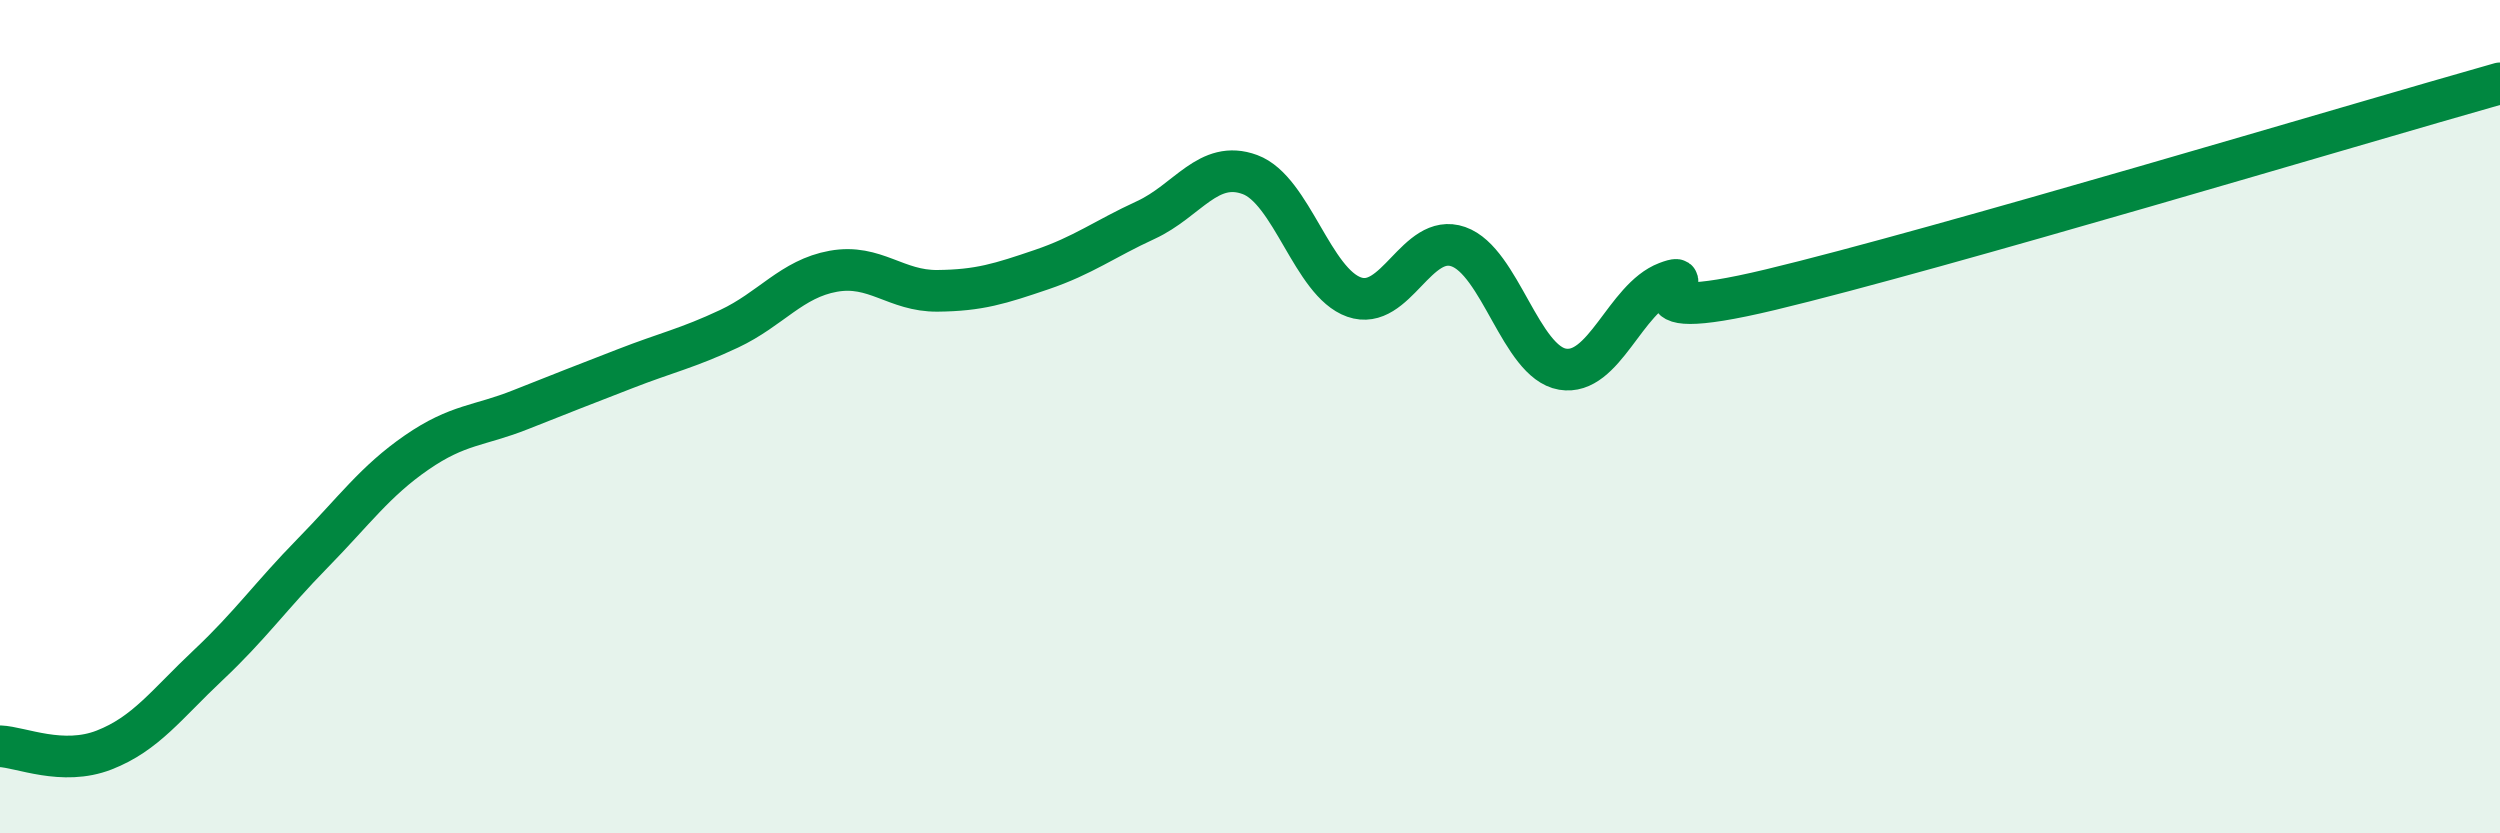 
    <svg width="60" height="20" viewBox="0 0 60 20" xmlns="http://www.w3.org/2000/svg">
      <path
        d="M 0,17.91 C 0.5,17.93 1.5,18.39 2.5,18 C 3.5,17.61 4,16.9 5,15.96 C 6,15.02 6.5,14.3 7.5,13.28 C 8.5,12.26 9,11.55 10,10.86 C 11,10.17 11.5,10.23 12.5,9.83 C 13.5,9.43 14,9.24 15,8.85 C 16,8.46 16.5,8.36 17.5,7.89 C 18.5,7.42 19,6.69 20,6.51 C 21,6.33 21.5,6.99 22.5,6.98 C 23.5,6.97 24,6.81 25,6.47 C 26,6.13 26.5,5.74 27.5,5.28 C 28.5,4.82 29,3.82 30,4.19 C 31,4.56 31.5,6.78 32.5,7.13 C 33.5,7.48 34,5.57 35,5.92 C 36,6.27 36.5,8.69 37.5,8.86 C 38.5,9.03 39,7.16 40,6.78 C 41,6.4 38.5,7.91 42.5,6.95 C 46.5,5.99 56.5,2.99 60,2L60 20L0 20Z"
        fill="#008740"
        opacity="0.1"
        stroke-linecap="round"
        stroke-linejoin="round"
      />
      <path
        d="M 0,17.91 C 0.5,17.93 1.5,18.39 2.5,18 C 3.5,17.61 4,16.9 5,15.96 C 6,15.02 6.5,14.3 7.5,13.28 C 8.5,12.26 9,11.55 10,10.86 C 11,10.17 11.5,10.23 12.5,9.83 C 13.5,9.43 14,9.24 15,8.85 C 16,8.46 16.5,8.36 17.5,7.89 C 18.5,7.42 19,6.69 20,6.51 C 21,6.33 21.5,6.99 22.5,6.98 C 23.5,6.97 24,6.81 25,6.47 C 26,6.13 26.5,5.74 27.5,5.28 C 28.5,4.82 29,3.82 30,4.19 C 31,4.56 31.5,6.78 32.5,7.13 C 33.5,7.48 34,5.57 35,5.92 C 36,6.27 36.5,8.69 37.5,8.86 C 38.5,9.03 39,7.16 40,6.78 C 41,6.4 38.5,7.91 42.5,6.95 C 46.5,5.99 56.5,2.99 60,2"
        stroke="#008740"
        stroke-width="1"
        fill="none"
        stroke-linecap="round"
        stroke-linejoin="round"
      />
    </svg>
  